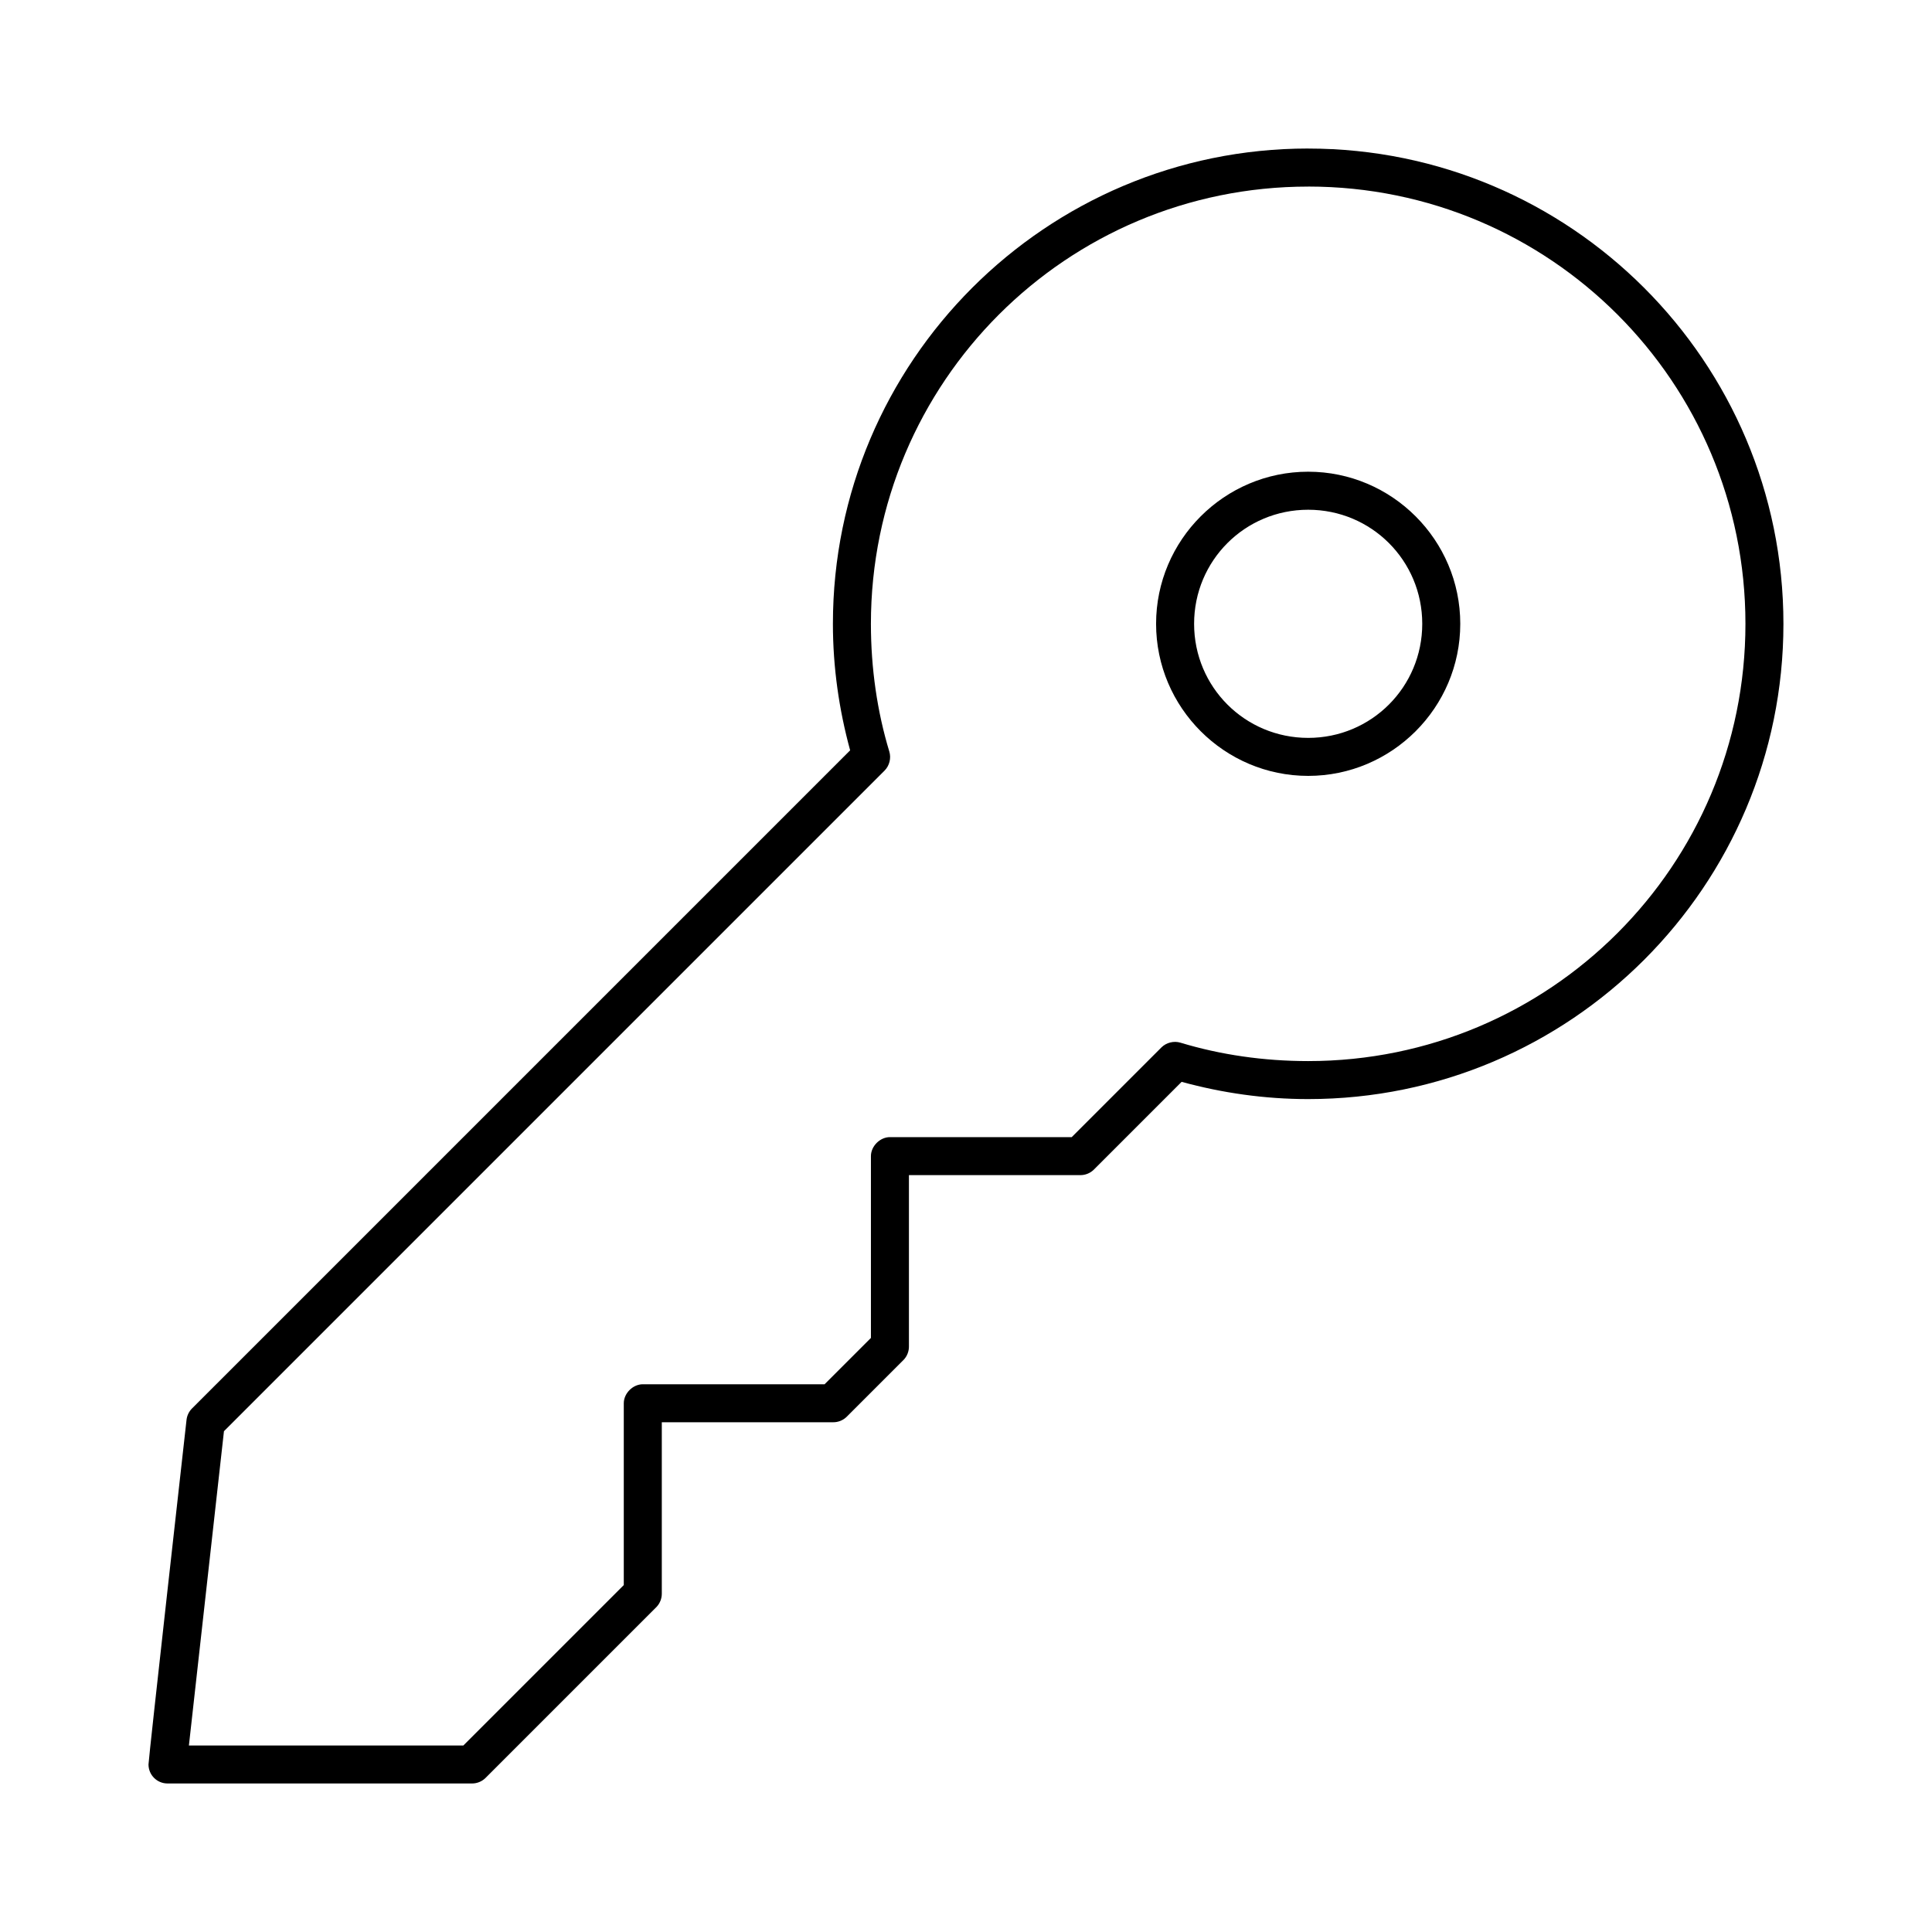 <?xml version="1.0" encoding="UTF-8"?>
<!-- Uploaded to: SVG Repo, www.svgrepo.com, Generator: SVG Repo Mixer Tools -->
<svg fill="#000000" width="800px" height="800px" version="1.1" viewBox="144 144 512 512" xmlns="http://www.w3.org/2000/svg">
 <path d="m490.68 183.36c-69.5 0-125.95 56.453-125.95 125.95 0 11.574 1.633 22.793 4.566 33.535l-174.45 174.45c-0.785 0.801-1.293 1.871-1.414 2.988 0 0-10.078 89.852-10.078 91.316 0 2.781 2.254 5.039 5.039 5.039h80.609c1.332 0.031 2.664-0.492 3.621-1.418l45.344-45.344c0.926-0.953 1.445-2.289 1.418-3.621v-45.344h45.344c1.332 0.031 2.664-0.492 3.621-1.418l15.113-15.113c0.926-0.953 1.445-2.289 1.414-3.617v-45.344h45.344c1.332 0.031 2.664-0.492 3.621-1.418l23.301-23.301c10.742 2.934 21.961 4.566 33.535 4.566 69.504 0 125.95-56.449 125.95-125.95 0-69.5-56.449-125.95-125.95-125.95zm0 10.078c64.055 0 115.88 51.82 115.88 115.88s-51.82 115.88-115.88 115.88c-11.766 0-23.242-1.664-33.852-4.879-1.738-0.531-3.754-0.027-5.039 1.258l-23.77 23.773h-48.176c-2.637 0-5.039 2.398-5.039 5.039v48.176l-12.281 12.281h-48.176c-2.637 0-5.039 2.398-5.039 5.039v48.176l-42.508 42.508h-72.738l9.289-83.285 175.07-175.07c1.289-1.285 1.789-3.297 1.258-5.039-3.215-10.602-4.879-22.082-4.879-33.848 0-64.055 51.82-115.88 115.88-115.88zm0 75.57c-22.199 0-40.305 18.105-40.305 40.305s18.105 40.305 40.305 40.305c22.199 0 40.305-18.105 40.305-40.305s-18.105-40.305-40.305-40.305zm0 10.078c16.754 0 30.23 13.473 30.23 30.23 0 16.754-13.473 30.23-30.23 30.23-16.754 0-30.23-13.473-30.23-30.23 0-16.754 13.473-30.23 30.23-30.23z"/>
</svg>